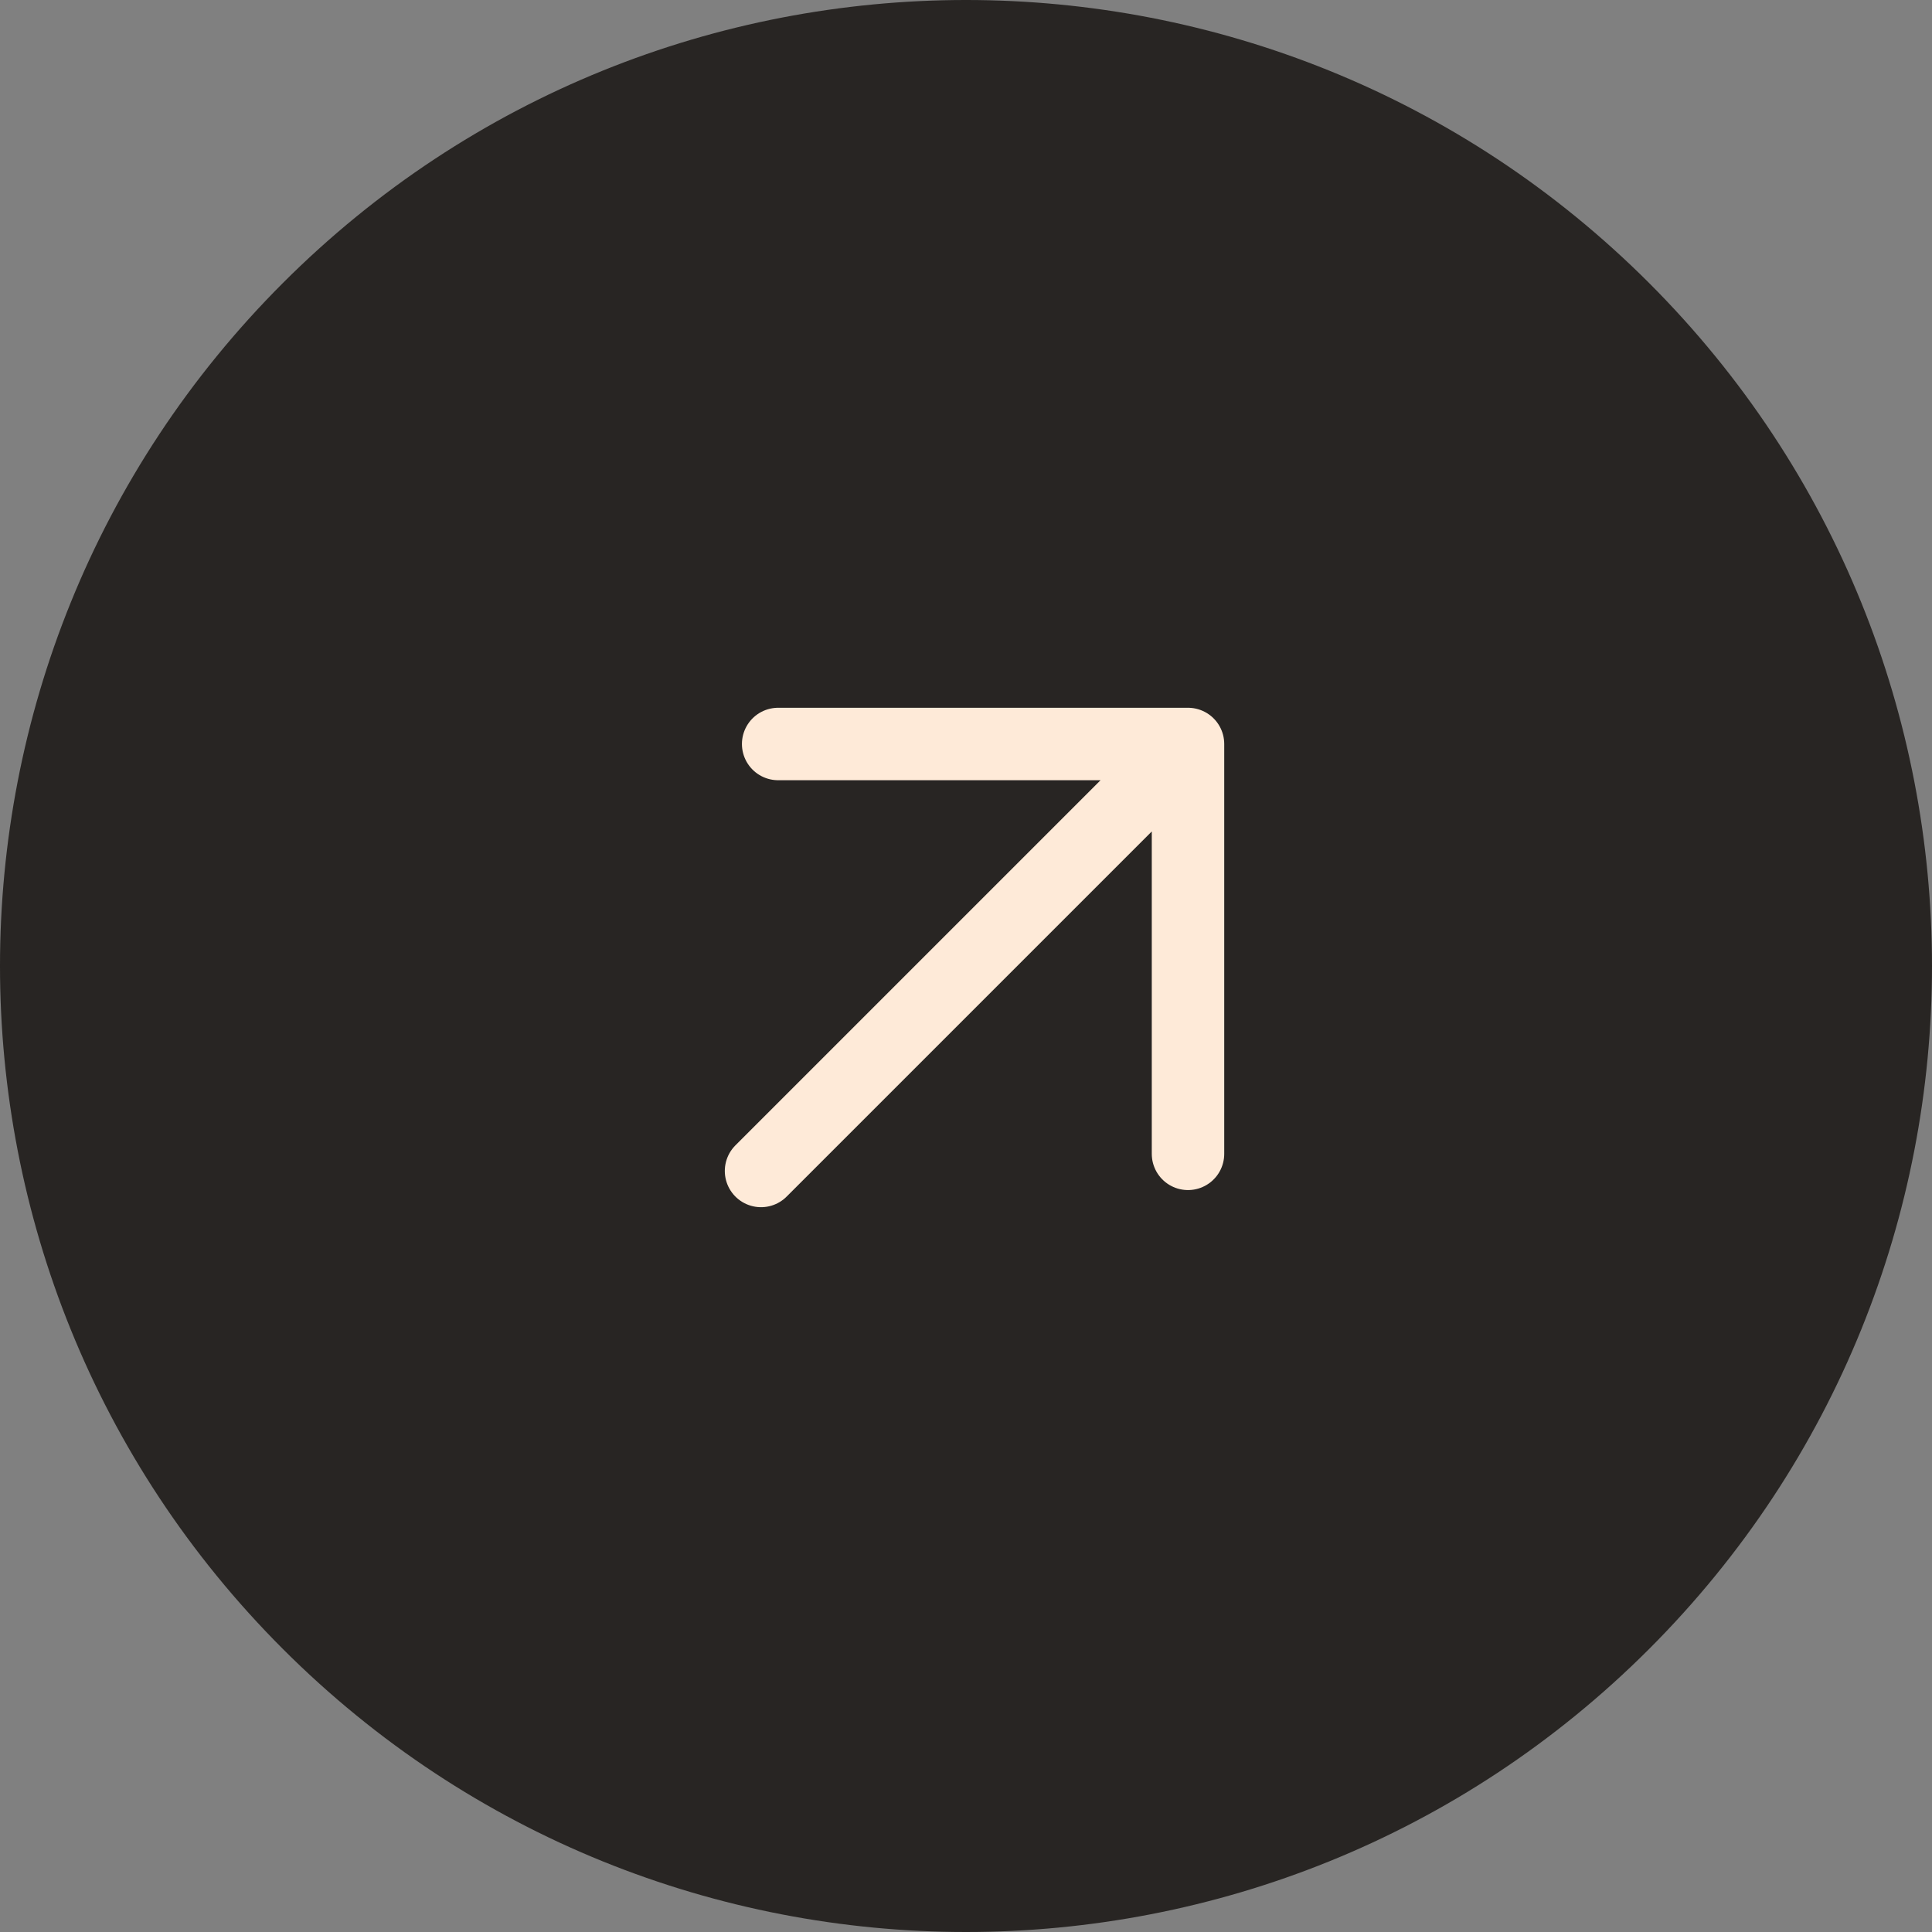 <svg width="22" height="22" viewBox="0 0 22 22" fill="none" xmlns="http://www.w3.org/2000/svg">
<rect x="0" y="0" width="22" height="22" fill="#808080" stroke="none"/>
<path d="M18.778 3.222C23.074 7.518 23.074 14.482 18.778 18.778C14.482 23.074 7.518 23.074 3.222 18.778C-1.074 14.482 -1.074 7.518 3.222 3.222C7.518 -1.074 14.482 -1.074 18.778 3.222Z" fill="#282523"/>
<path d="M8.666 13.334L13.528 8.472M13.528 8.472H8.861M13.528 8.472V13.139" stroke="#FEEAD8" stroke-width="0.825" stroke-linecap="round" stroke-linejoin="round"/>
</svg>
